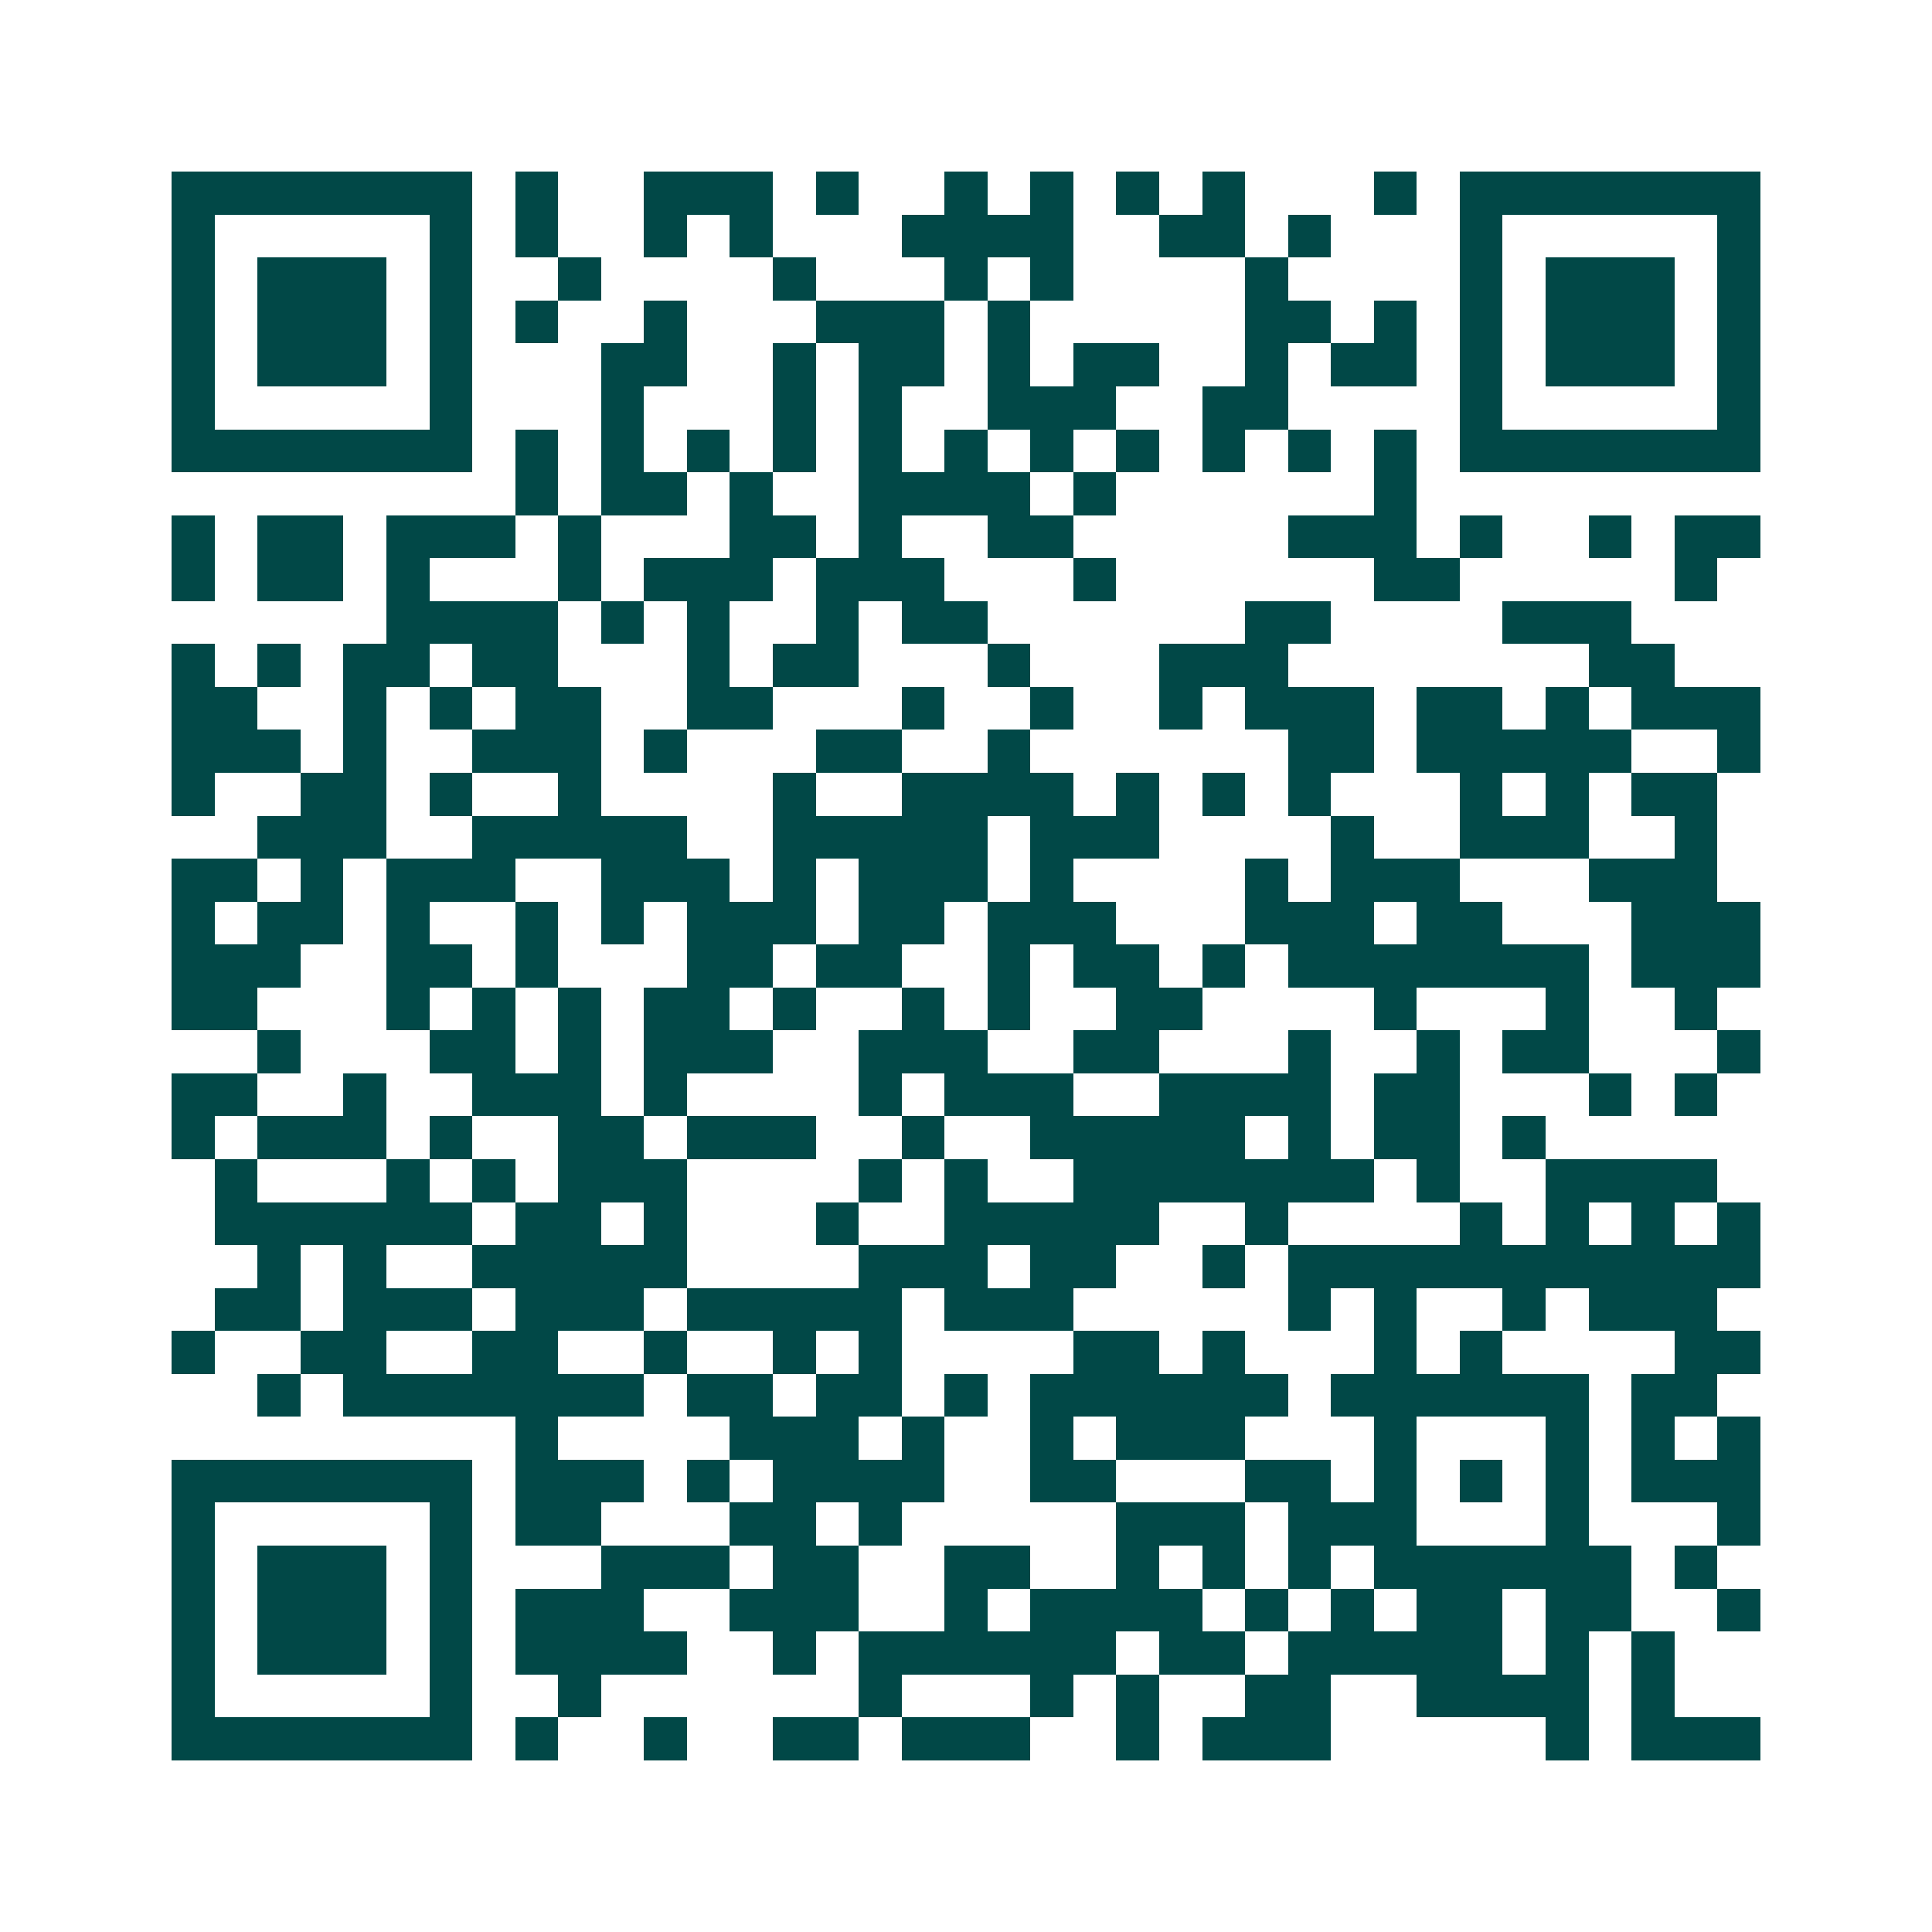 <svg xmlns="http://www.w3.org/2000/svg" width="200" height="200" viewBox="0 0 45 45" shape-rendering="crispEdges"><path fill="#ffffff" d="M0 0h45v45H0z"/><path stroke="#014847" d="M4 4.5h7m1 0h1m2 0h3m1 0h1m2 0h1m1 0h1m1 0h1m1 0h1m3 0h1m1 0h7M4 5.5h1m5 0h1m1 0h1m2 0h1m1 0h1m3 0h4m2 0h2m1 0h1m3 0h1m5 0h1M4 6.5h1m1 0h3m1 0h1m2 0h1m4 0h1m3 0h1m1 0h1m4 0h1m4 0h1m1 0h3m1 0h1M4 7.5h1m1 0h3m1 0h1m1 0h1m2 0h1m3 0h3m1 0h1m5 0h2m1 0h1m1 0h1m1 0h3m1 0h1M4 8.5h1m1 0h3m1 0h1m3 0h2m2 0h1m1 0h2m1 0h1m1 0h2m2 0h1m1 0h2m1 0h1m1 0h3m1 0h1M4 9.5h1m5 0h1m3 0h1m3 0h1m1 0h1m2 0h3m2 0h2m4 0h1m5 0h1M4 10.5h7m1 0h1m1 0h1m1 0h1m1 0h1m1 0h1m1 0h1m1 0h1m1 0h1m1 0h1m1 0h1m1 0h1m1 0h7M12 11.5h1m1 0h2m1 0h1m2 0h4m1 0h1m6 0h1M4 12.5h1m1 0h2m1 0h3m1 0h1m3 0h2m1 0h1m2 0h2m5 0h3m1 0h1m2 0h1m1 0h2M4 13.5h1m1 0h2m1 0h1m3 0h1m1 0h3m1 0h3m3 0h1m6 0h2m5 0h1M9 14.5h4m1 0h1m1 0h1m2 0h1m1 0h2m6 0h2m4 0h3M4 15.5h1m1 0h1m1 0h2m1 0h2m3 0h1m1 0h2m3 0h1m3 0h3m7 0h2M4 16.5h2m2 0h1m1 0h1m1 0h2m2 0h2m3 0h1m2 0h1m2 0h1m1 0h3m1 0h2m1 0h1m1 0h3M4 17.5h3m1 0h1m2 0h3m1 0h1m3 0h2m2 0h1m6 0h2m1 0h5m2 0h1M4 18.5h1m2 0h2m1 0h1m2 0h1m4 0h1m2 0h4m1 0h1m1 0h1m1 0h1m3 0h1m1 0h1m1 0h2M6 19.5h3m2 0h5m2 0h5m1 0h3m4 0h1m2 0h3m2 0h1M4 20.5h2m1 0h1m1 0h3m2 0h3m1 0h1m1 0h3m1 0h1m4 0h1m1 0h3m3 0h3M4 21.5h1m1 0h2m1 0h1m2 0h1m1 0h1m1 0h3m1 0h2m1 0h3m3 0h3m1 0h2m3 0h3M4 22.5h3m2 0h2m1 0h1m3 0h2m1 0h2m2 0h1m1 0h2m1 0h1m1 0h7m1 0h3M4 23.5h2m3 0h1m1 0h1m1 0h1m1 0h2m1 0h1m2 0h1m1 0h1m2 0h2m4 0h1m3 0h1m2 0h1M6 24.5h1m3 0h2m1 0h1m1 0h3m2 0h3m2 0h2m3 0h1m2 0h1m1 0h2m3 0h1M4 25.5h2m2 0h1m2 0h3m1 0h1m4 0h1m1 0h3m2 0h4m1 0h2m3 0h1m1 0h1M4 26.5h1m1 0h3m1 0h1m2 0h2m1 0h3m2 0h1m2 0h5m1 0h1m1 0h2m1 0h1M5 27.5h1m3 0h1m1 0h1m1 0h3m4 0h1m1 0h1m2 0h7m1 0h1m2 0h4M5 28.5h6m1 0h2m1 0h1m3 0h1m2 0h5m2 0h1m4 0h1m1 0h1m1 0h1m1 0h1M6 29.5h1m1 0h1m2 0h5m4 0h3m1 0h2m2 0h1m1 0h11M5 30.5h2m1 0h3m1 0h3m1 0h5m1 0h3m5 0h1m1 0h1m2 0h1m1 0h3M4 31.5h1m2 0h2m2 0h2m2 0h1m2 0h1m1 0h1m4 0h2m1 0h1m3 0h1m1 0h1m4 0h2M6 32.5h1m1 0h7m1 0h2m1 0h2m1 0h1m1 0h6m1 0h6m1 0h2M12 33.5h1m4 0h3m1 0h1m2 0h1m1 0h3m3 0h1m3 0h1m1 0h1m1 0h1M4 34.5h7m1 0h3m1 0h1m1 0h4m2 0h2m3 0h2m1 0h1m1 0h1m1 0h1m1 0h3M4 35.5h1m5 0h1m1 0h2m3 0h2m1 0h1m5 0h3m1 0h3m3 0h1m3 0h1M4 36.5h1m1 0h3m1 0h1m3 0h3m1 0h2m2 0h2m2 0h1m1 0h1m1 0h1m1 0h6m1 0h1M4 37.5h1m1 0h3m1 0h1m1 0h3m2 0h3m2 0h1m1 0h4m1 0h1m1 0h1m1 0h2m1 0h2m2 0h1M4 38.5h1m1 0h3m1 0h1m1 0h4m2 0h1m1 0h6m1 0h2m1 0h5m1 0h1m1 0h1M4 39.5h1m5 0h1m2 0h1m6 0h1m3 0h1m1 0h1m2 0h2m2 0h4m1 0h1M4 40.5h7m1 0h1m2 0h1m2 0h2m1 0h3m2 0h1m1 0h3m5 0h1m1 0h3"/></svg>
